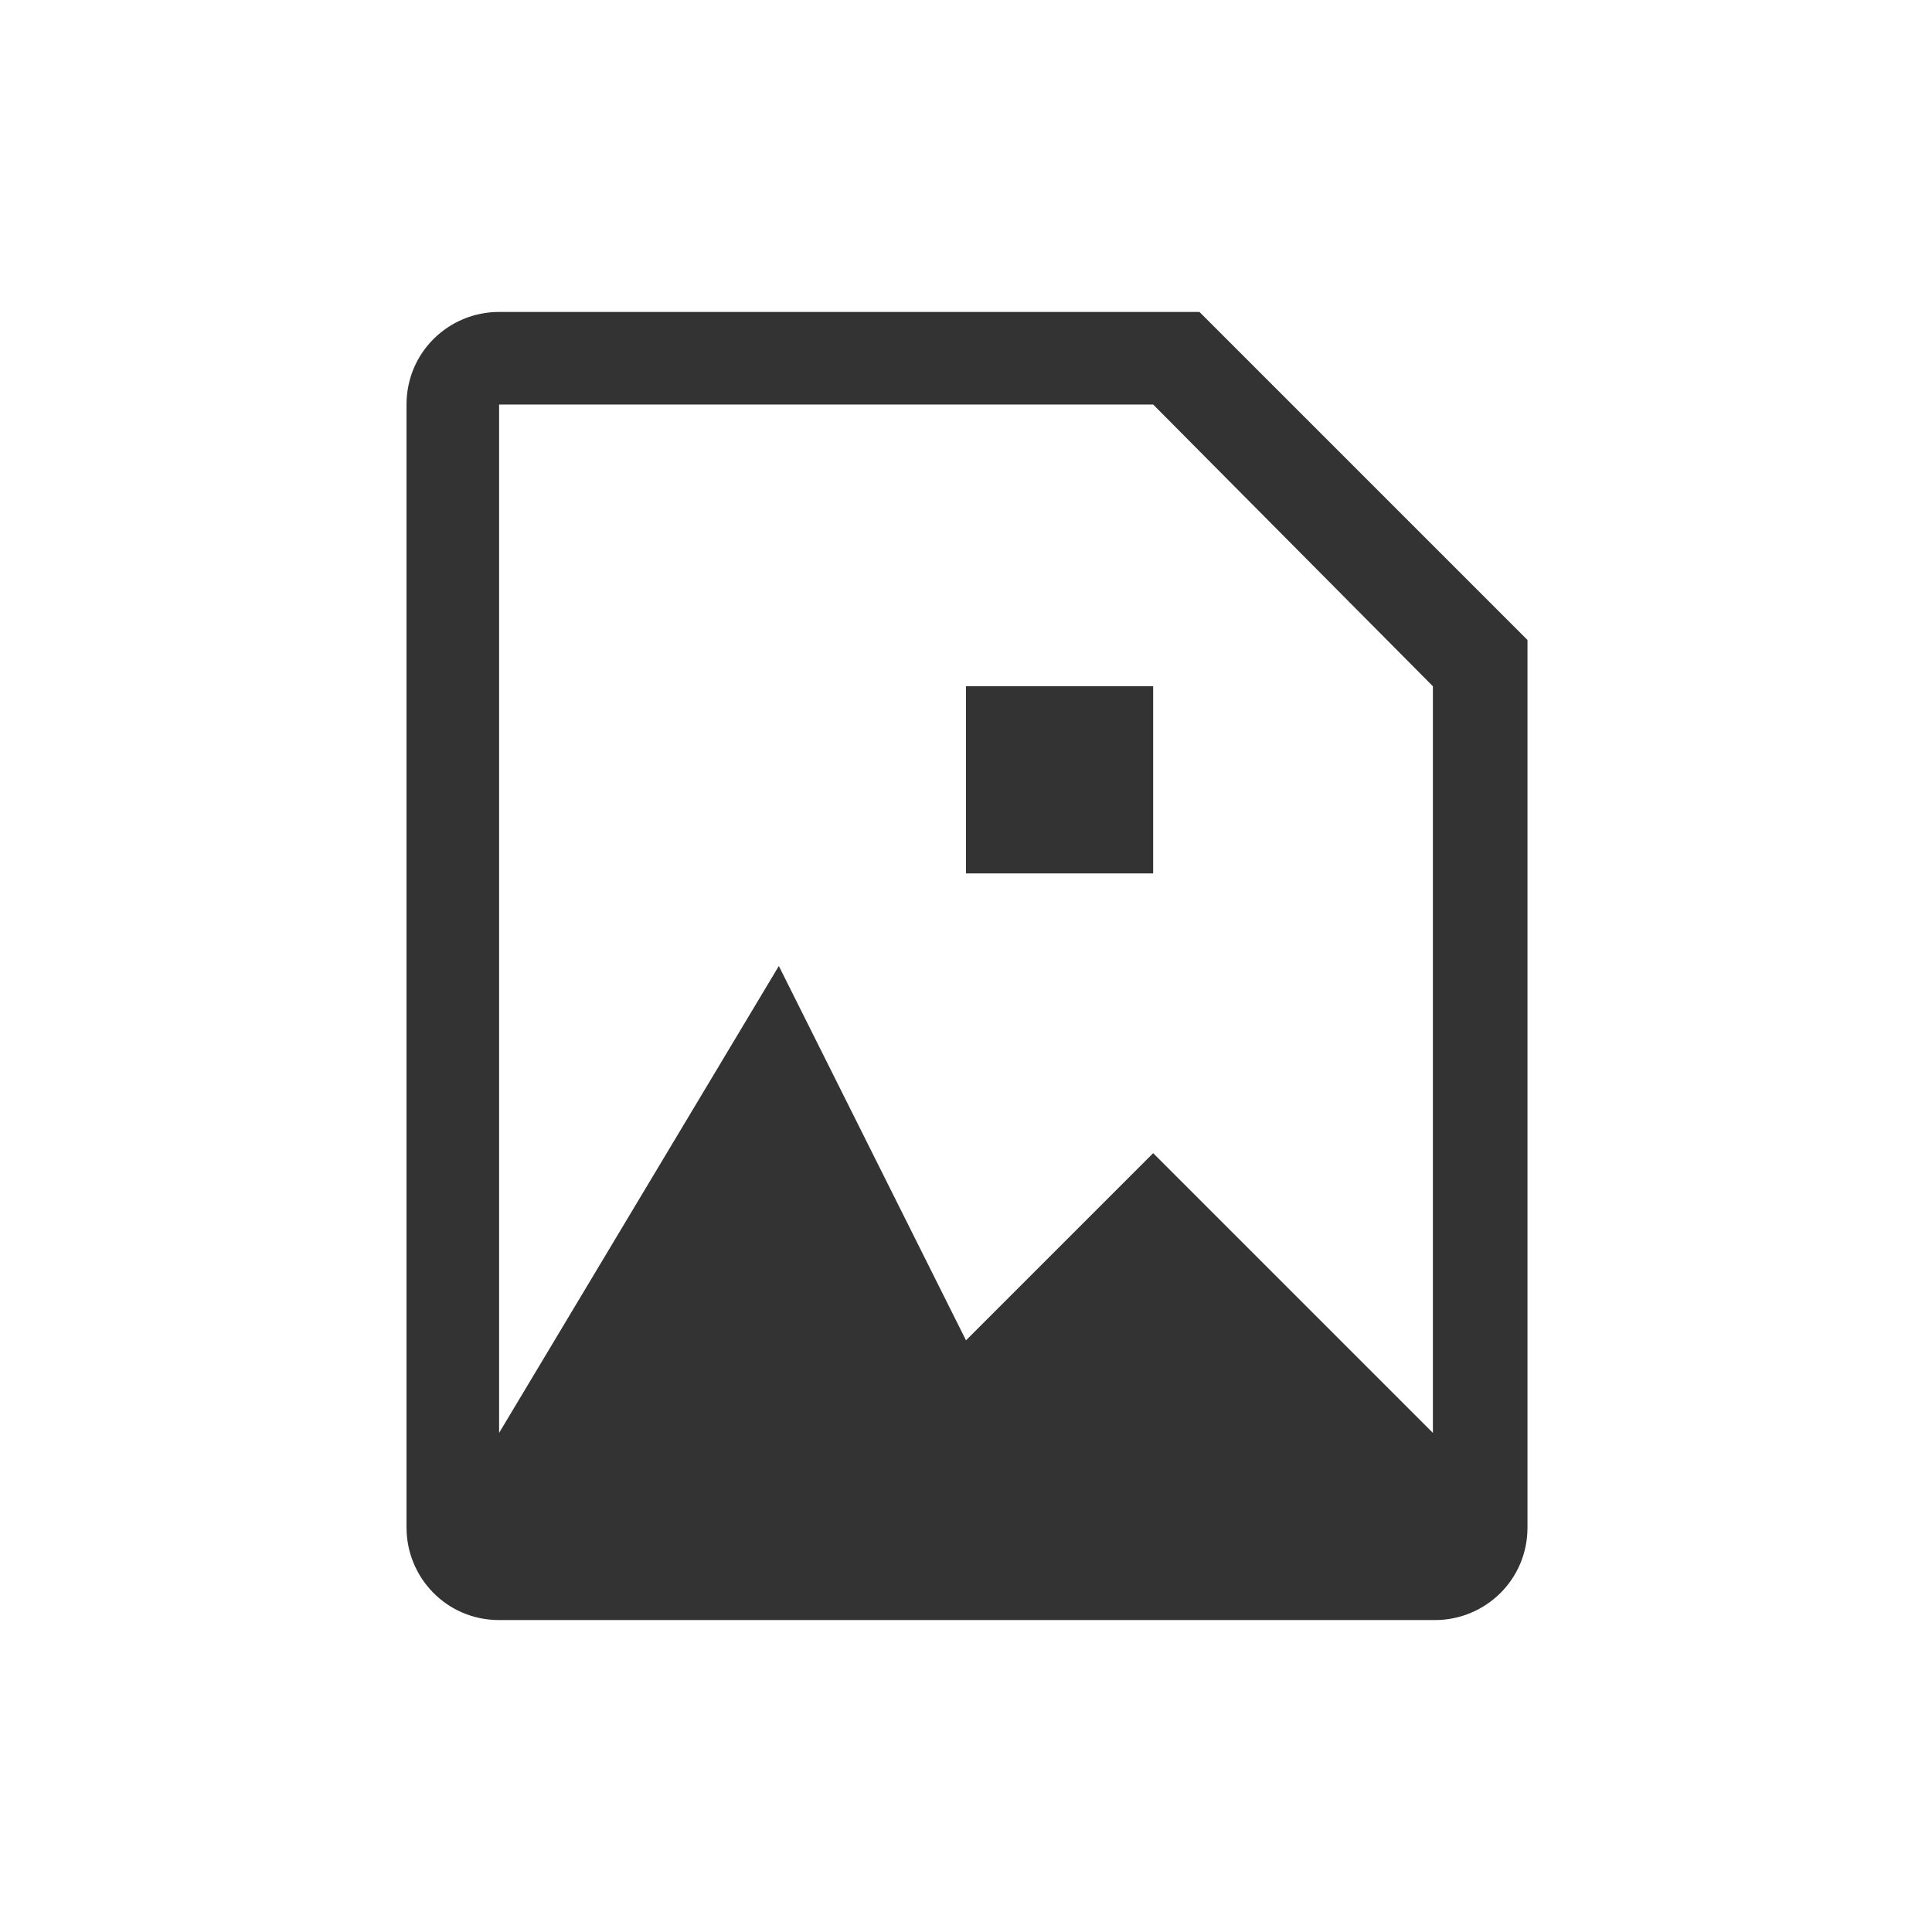 <?xml version="1.0" encoding="utf-8"?>
<!-- Generator: Adobe Illustrator 19.0.0, SVG Export Plug-In . SVG Version: 6.00 Build 0)  -->
<svg version="1.1" id="Layer_1" xmlns="http://www.w3.org/2000/svg" xmlns:xlink="http://www.w3.org/1999/xlink" x="0px" y="0px"
	 viewBox="0 0 96 96" style="enable-background:new 0 0 96 96;" xml:space="preserve">
<style type="text/css">
	.st0{fill:#333333;}
</style>
<g id="XMLID_1_">
	<path id="XMLID_6_" class="st0" d="M48,34.1h9.3v9.3H48V34.1z M75.9,31.8v44.1c0,2.6-2.1,4.6-4.6,4.6H24.8c-2.6,0-4.6-2.1-4.6-4.6
		V20.1c0-2.6,2.1-4.6,4.6-4.6h34.8L75.9,31.8z M71.2,34.1L57.3,20.1H24.8v51.1L38.7,48L48,66.6l9.3-9.3l13.9,13.9V34.1z"/>
</g>
</svg>
